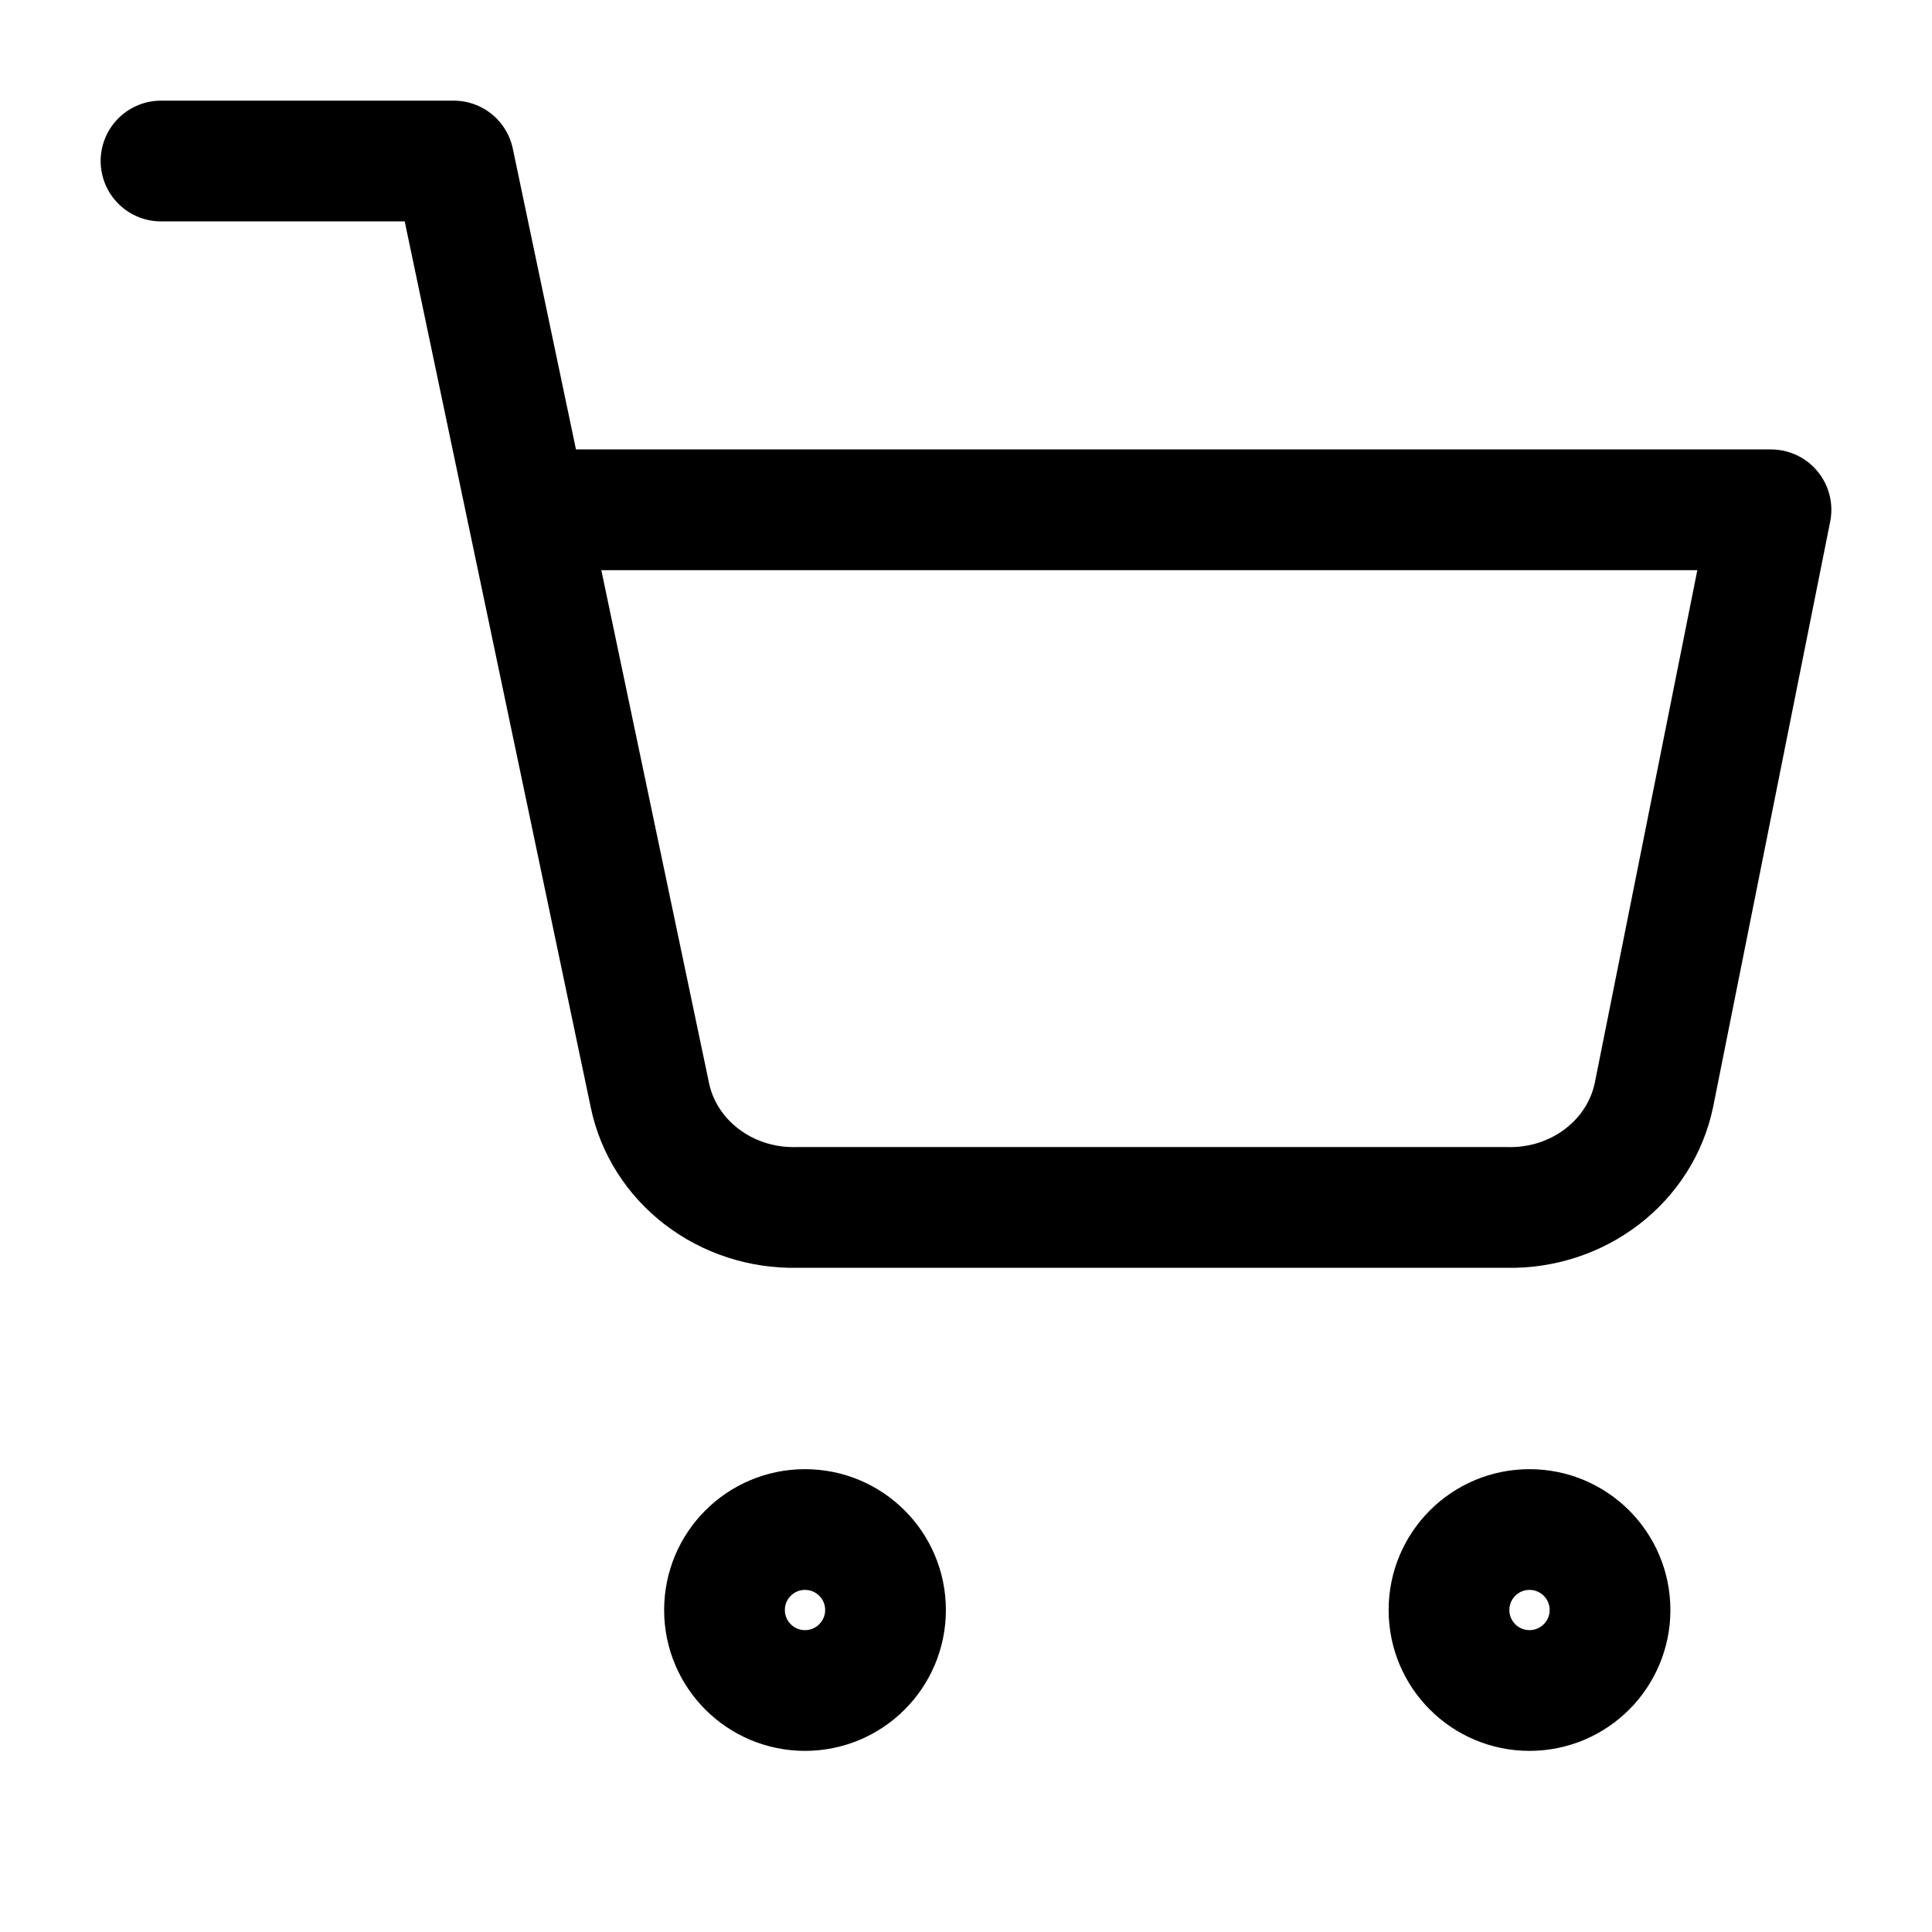 <svg width="32" height="32" viewBox="0 0 32 32" fill="none" xmlns="http://www.w3.org/2000/svg">
<path d="M13.333 28C14.07 28 14.667 27.403 14.667 26.667C14.667 25.93 14.07 25.334 13.333 25.334C12.597 25.334 12 25.93 12 26.667C12 27.403 12.597 28 13.333 28Z" stroke="black" stroke-width="2" stroke-linecap="round" stroke-linejoin="round"/>
<path d="M25.333 28C26.07 28 26.667 27.403 26.667 26.667C26.667 25.93 26.07 25.334 25.333 25.334C24.597 25.334 24 25.93 24 26.667C24 27.403 24.597 28 25.333 28Z" stroke="black" stroke-width="2" stroke-linecap="round" stroke-linejoin="round"/>
<path d="M2.667 2.667H7.515L10.764 18.139C10.874 18.671 11.178 19.149 11.621 19.489C12.064 19.829 12.619 20.01 13.188 19.999H24.97C25.538 20.01 26.093 19.829 26.536 19.489C26.979 19.149 27.283 18.671 27.394 18.139L29.333 8.444H8.727" stroke="black" stroke-width="2" stroke-linecap="round" stroke-linejoin="round"/>
</svg>
